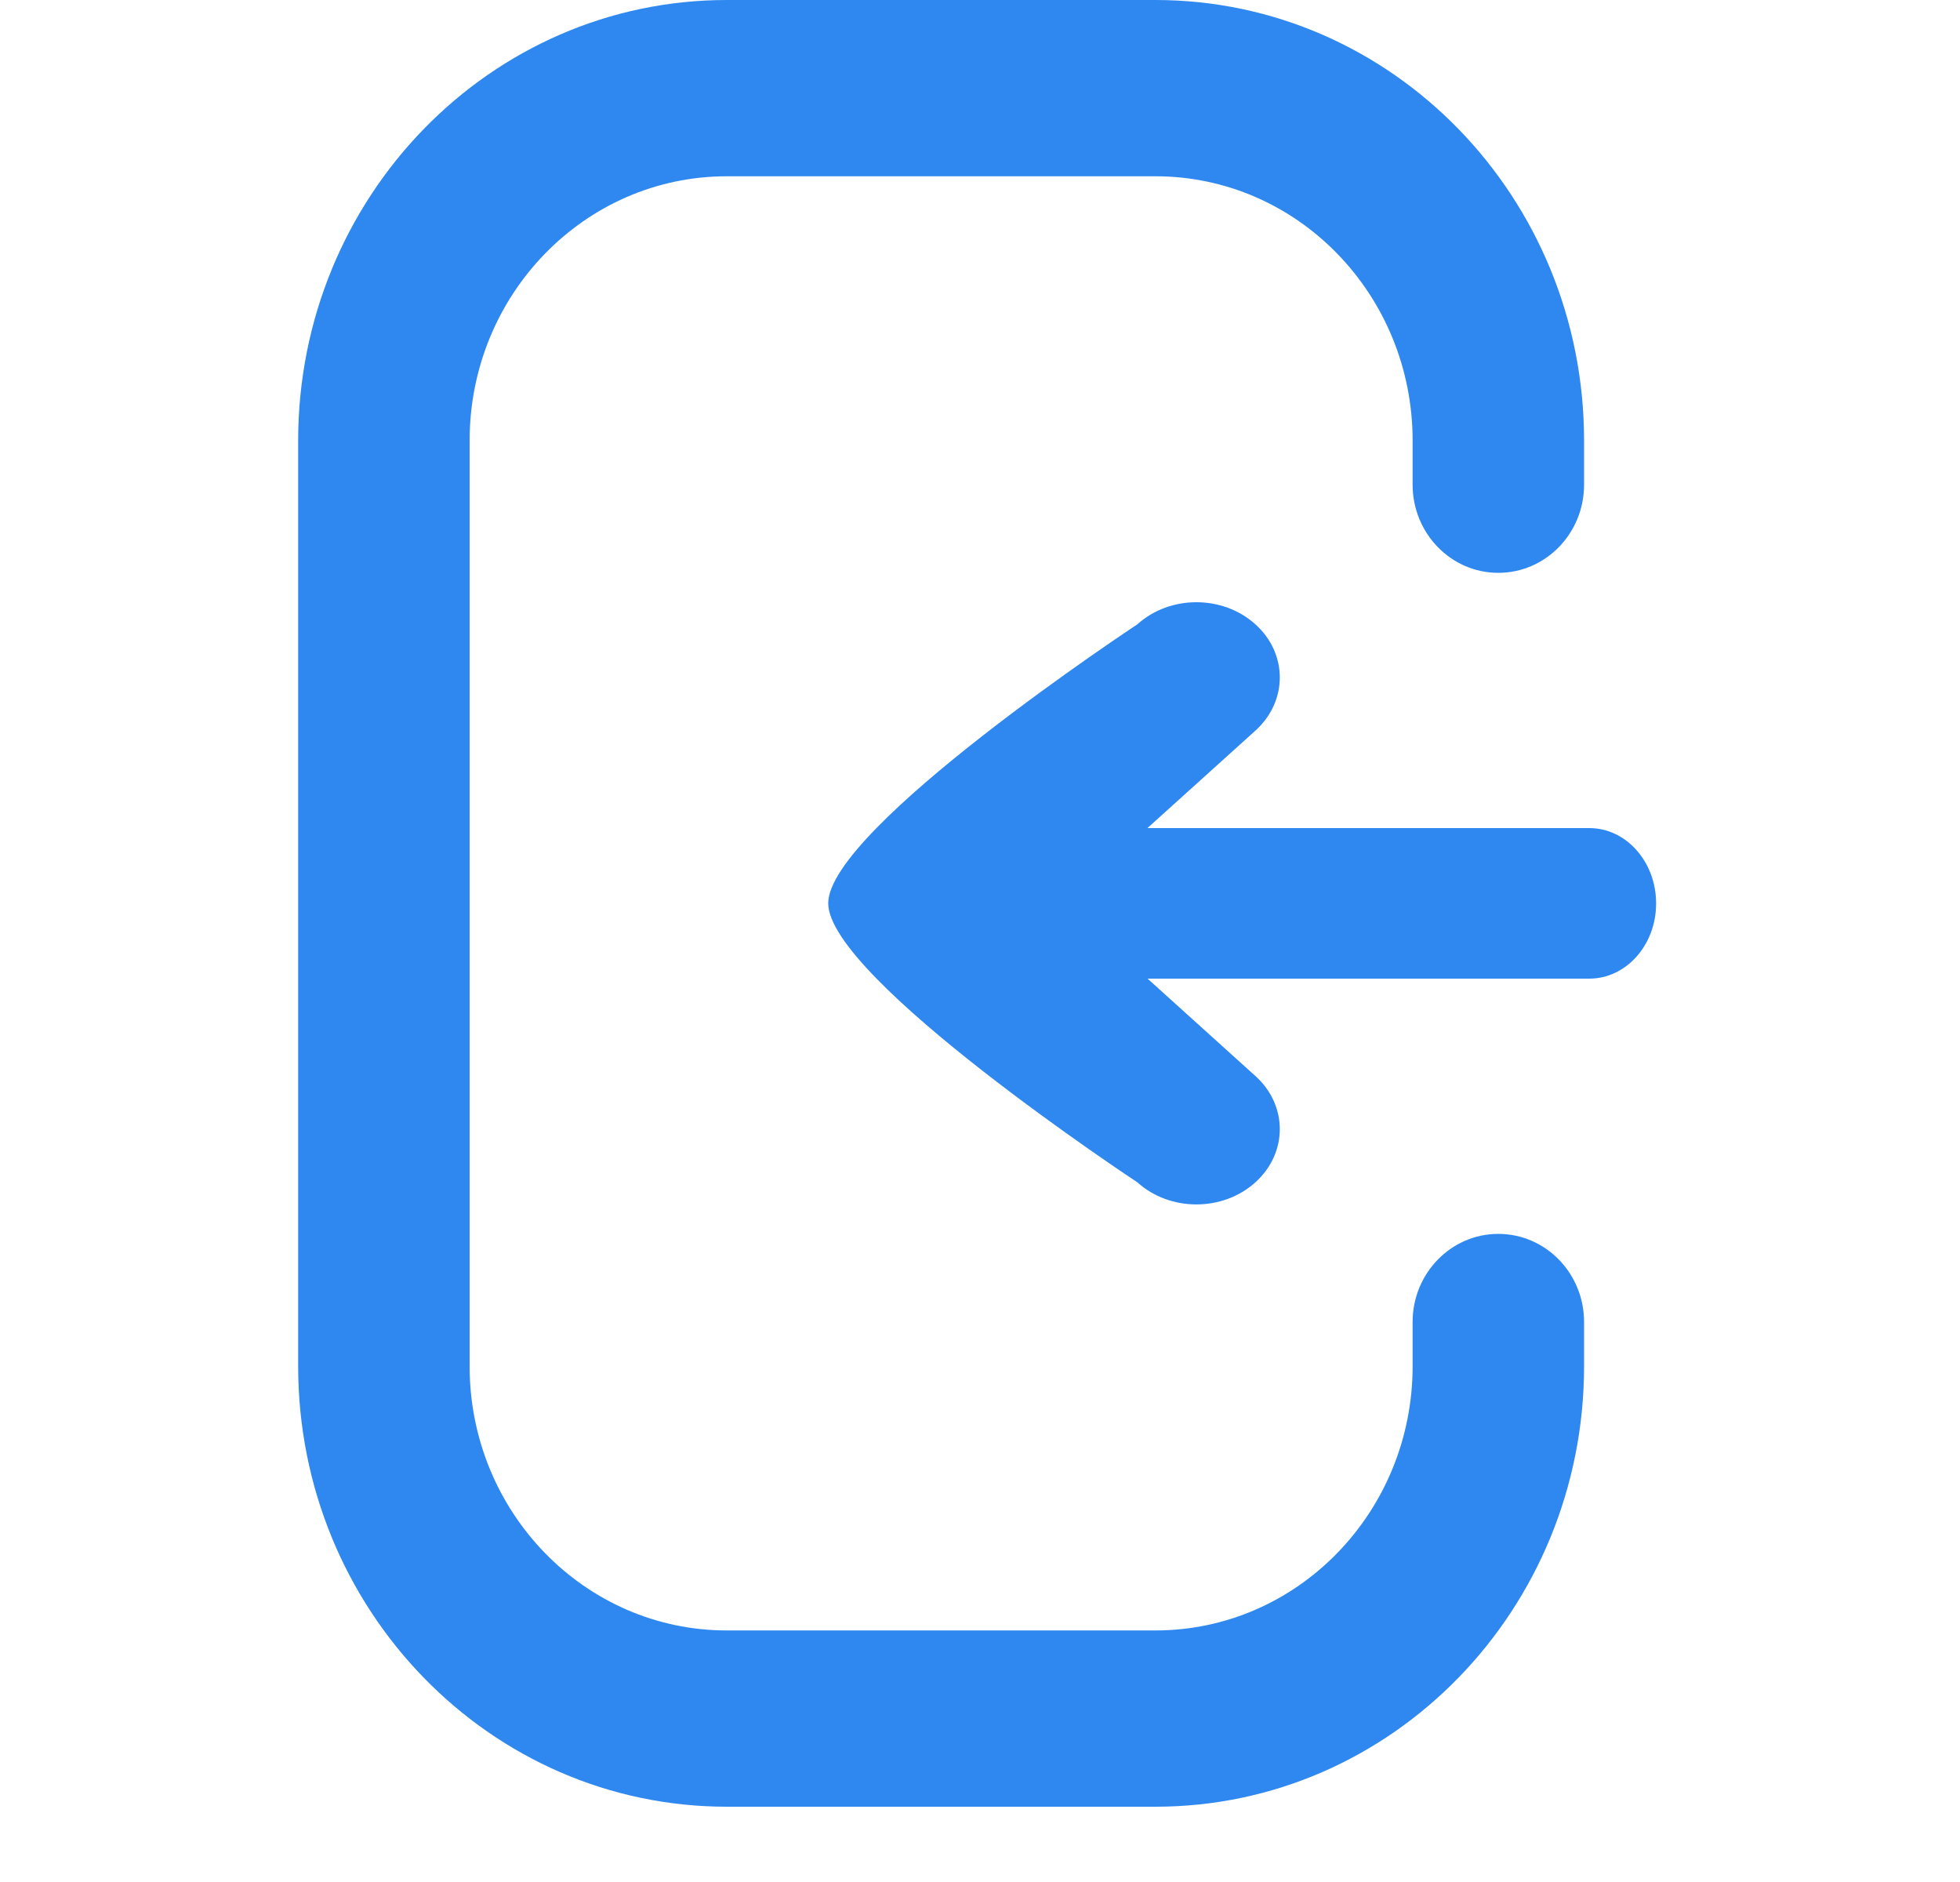 <svg width="25" height="24" viewBox="0 0 25 24" fill="none" xmlns="http://www.w3.org/2000/svg">
<path fill-rule="evenodd" clip-rule="evenodd" d="M3.803 5.62C3.803 2.516 6.251 0 9.27 0H14.738C17.757 0 20.205 2.516 20.205 5.62V6.181C20.205 6.802 19.715 7.305 19.111 7.305C18.508 7.305 18.018 6.802 18.018 6.181V5.62C18.018 3.757 16.549 2.248 14.738 2.248H9.27C7.459 2.248 5.99 3.757 5.99 5.62V17.421C5.99 19.283 7.459 20.792 9.27 20.792H14.738C16.549 20.792 18.018 19.283 18.018 17.421V16.858C18.018 16.238 18.508 15.735 19.111 15.735C19.715 15.735 20.205 16.238 20.205 16.858V17.421C20.205 20.524 17.757 23.04 14.738 23.04H9.27C6.251 23.04 3.803 20.524 3.803 17.421V5.62Z" fill="#2F88F0"/>
<path fill-rule="evenodd" clip-rule="evenodd" d="M21.124 11.521C21.124 12.051 20.742 12.48 20.271 12.48L14.297 12.48C13.826 12.48 13.444 12.051 13.444 11.521C13.444 10.99 13.826 10.56 14.297 10.56L20.271 10.56C20.742 10.56 21.124 10.99 21.124 11.521Z" fill="#2F88F0"/>
<path fill-rule="evenodd" clip-rule="evenodd" d="M16.012 15.078C15.597 15.453 14.923 15.453 14.508 15.078C14.508 15.078 10.564 12.478 10.564 11.519C10.564 10.561 14.508 7.961 14.508 7.961C14.923 7.586 15.597 7.586 16.012 7.961C16.428 8.335 16.428 8.943 16.012 9.318L13.573 11.519L16.012 13.721C16.428 14.095 16.428 14.703 16.012 15.078Z" fill="#2F88F0"/>
</svg>
